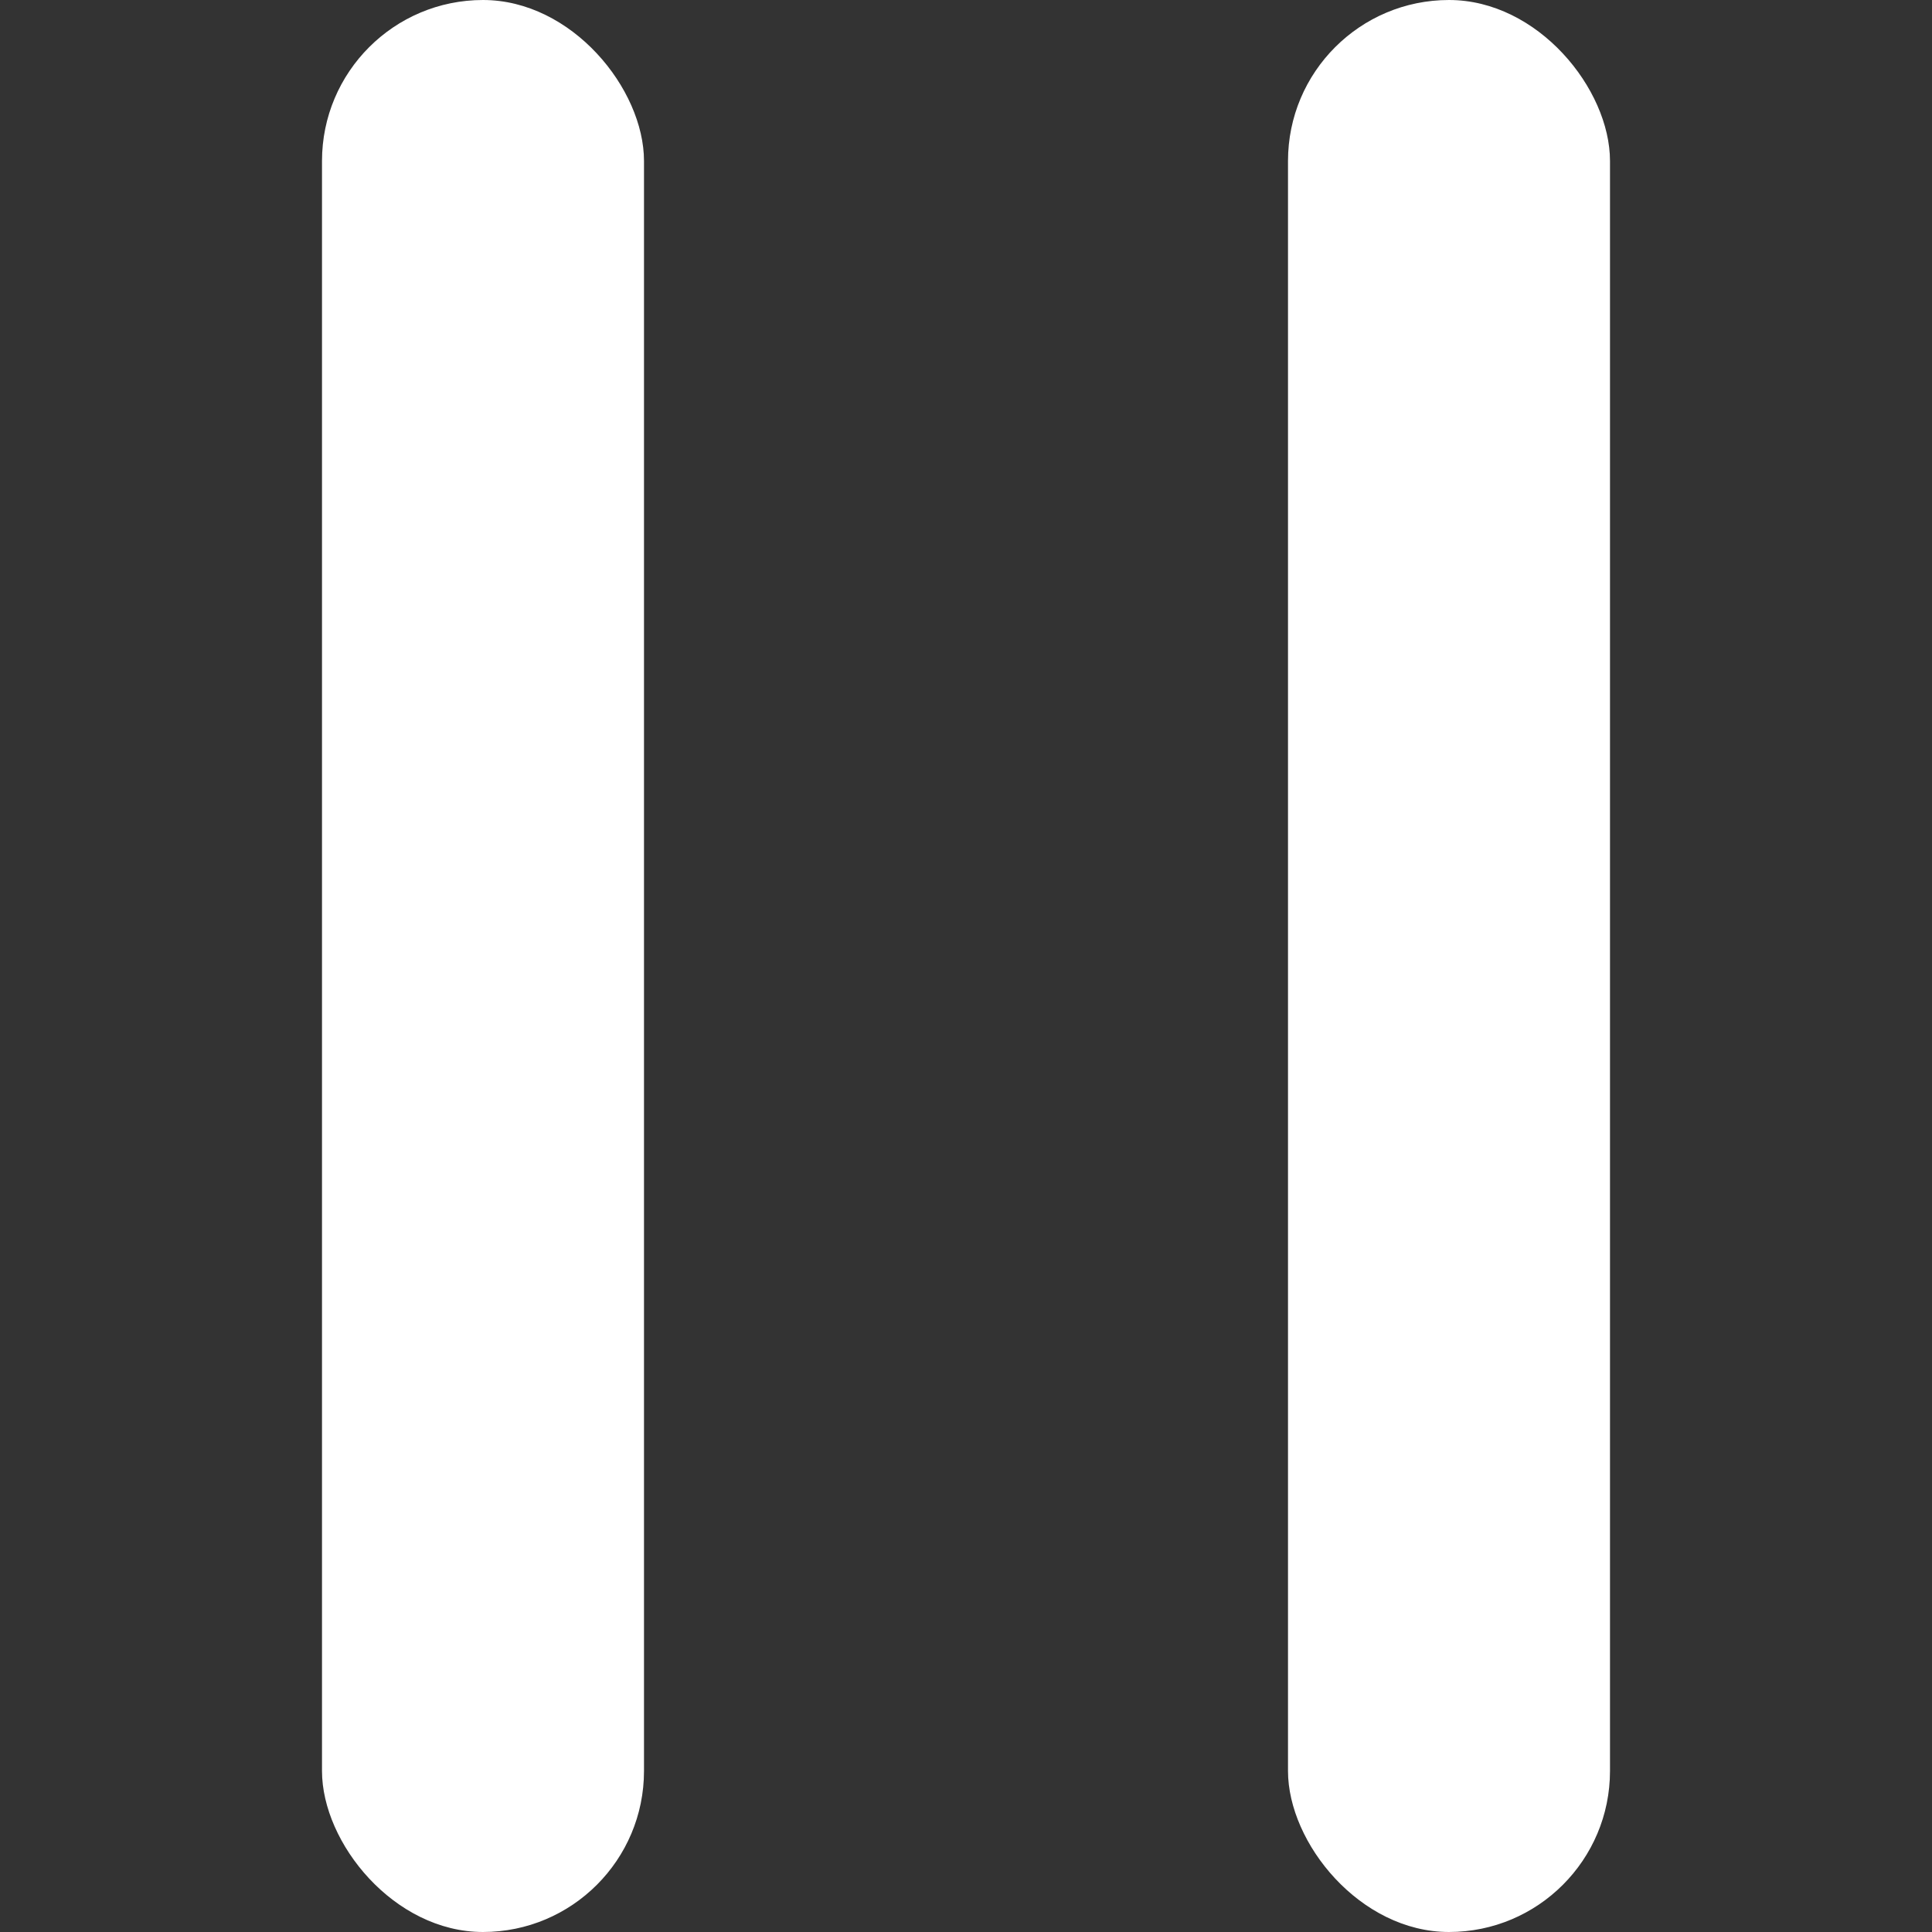<svg width="12" height="12" viewBox="0 0 12 12" fill="none" xmlns="http://www.w3.org/2000/svg">
<rect x="0" y="0" width="12" height="12" fill="#333333" stroke="none"/>
<g id="Frame 1618871395">
<rect id="Rectangle 39553" x="2" width="2" height="12" rx="1" fill="white"/>
<rect id="Rectangle 39554" x="8" width="2" height="12" rx="1" fill="white"/>
</g>
</svg>
